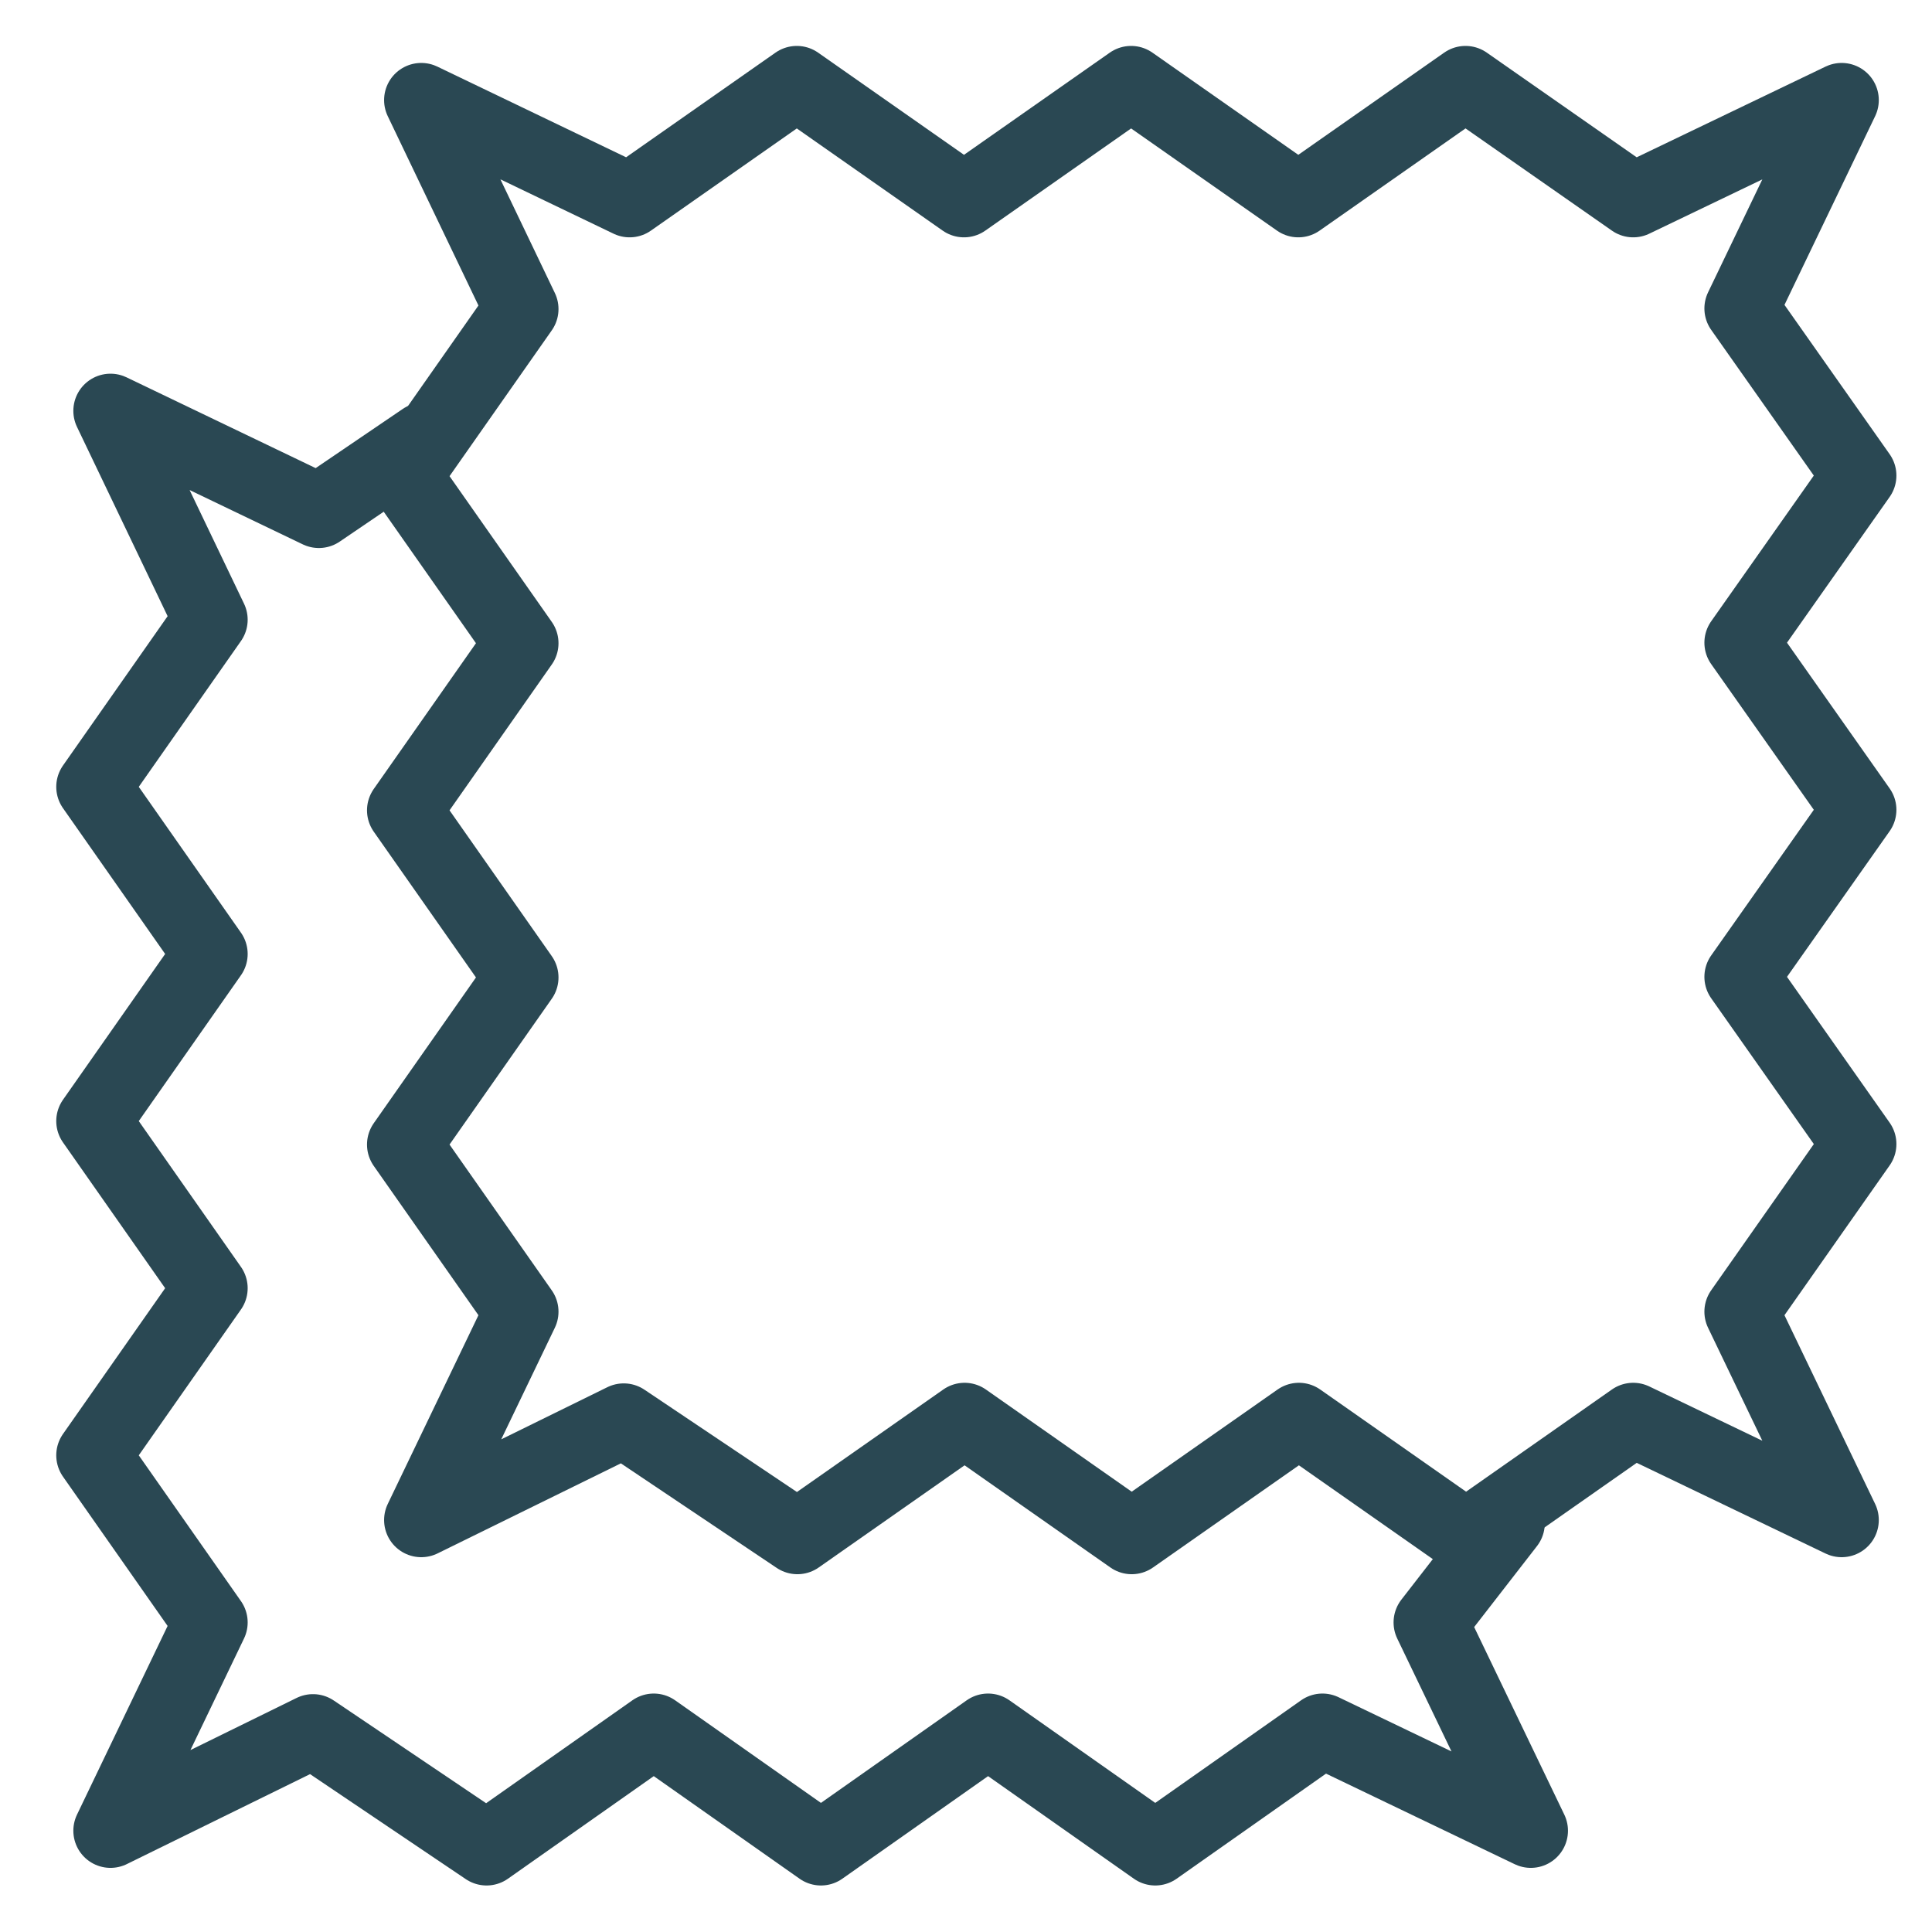 <svg width="26" height="26" viewBox="0 0 26 26" fill="none" xmlns="http://www.w3.org/2000/svg">
<g clip-path="url(#clip0_2579_3817)">
<path d="M20.289 20.5L19.254 21.834L20.601 24.637L17.797 23.291L15.547 24.874L13.297 23.291L11.048 24.874L8.798 23.291L6.548 24.874L4.212 23.299L1.487 24.637L2.833 21.834L1.257 19.585L2.833 17.336L1.257 15.087L2.833 12.838L1.257 10.589L2.833 8.34L1.487 5.529L4.291 6.875L5.701 5.917" stroke="#2A4853" stroke-miterlimit="10" stroke-linecap="round" stroke-linejoin="round"/>
<path d="M5.669 20.456L7.016 17.652L5.439 15.403L7.016 13.154L5.439 10.905L7.016 8.656L5.439 6.408L7.016 4.159L5.669 1.347L8.473 2.694L10.723 1.118L12.973 2.694L15.222 1.118L17.472 2.694L19.722 1.118L21.979 2.694L24.784 1.347L23.437 4.151L25.021 6.4L23.437 8.649L25.021 10.898L23.437 13.146L25.021 15.396L23.437 17.652L24.784 20.456L21.979 19.109L19.73 20.685L17.48 19.109L15.23 20.685L12.981 19.109L10.731 20.685L8.394 19.117L5.669 20.456Z" stroke="#2A4853" stroke-miterlimit="10" stroke-linecap="round" stroke-linejoin="round"/>
</g>
<defs>
<clipPath id="clip0_2579_3817">
<rect width="25" height="25" fill="white" transform="translate(0.631 0.5)"/>
</clipPath>
</defs>
</svg>
